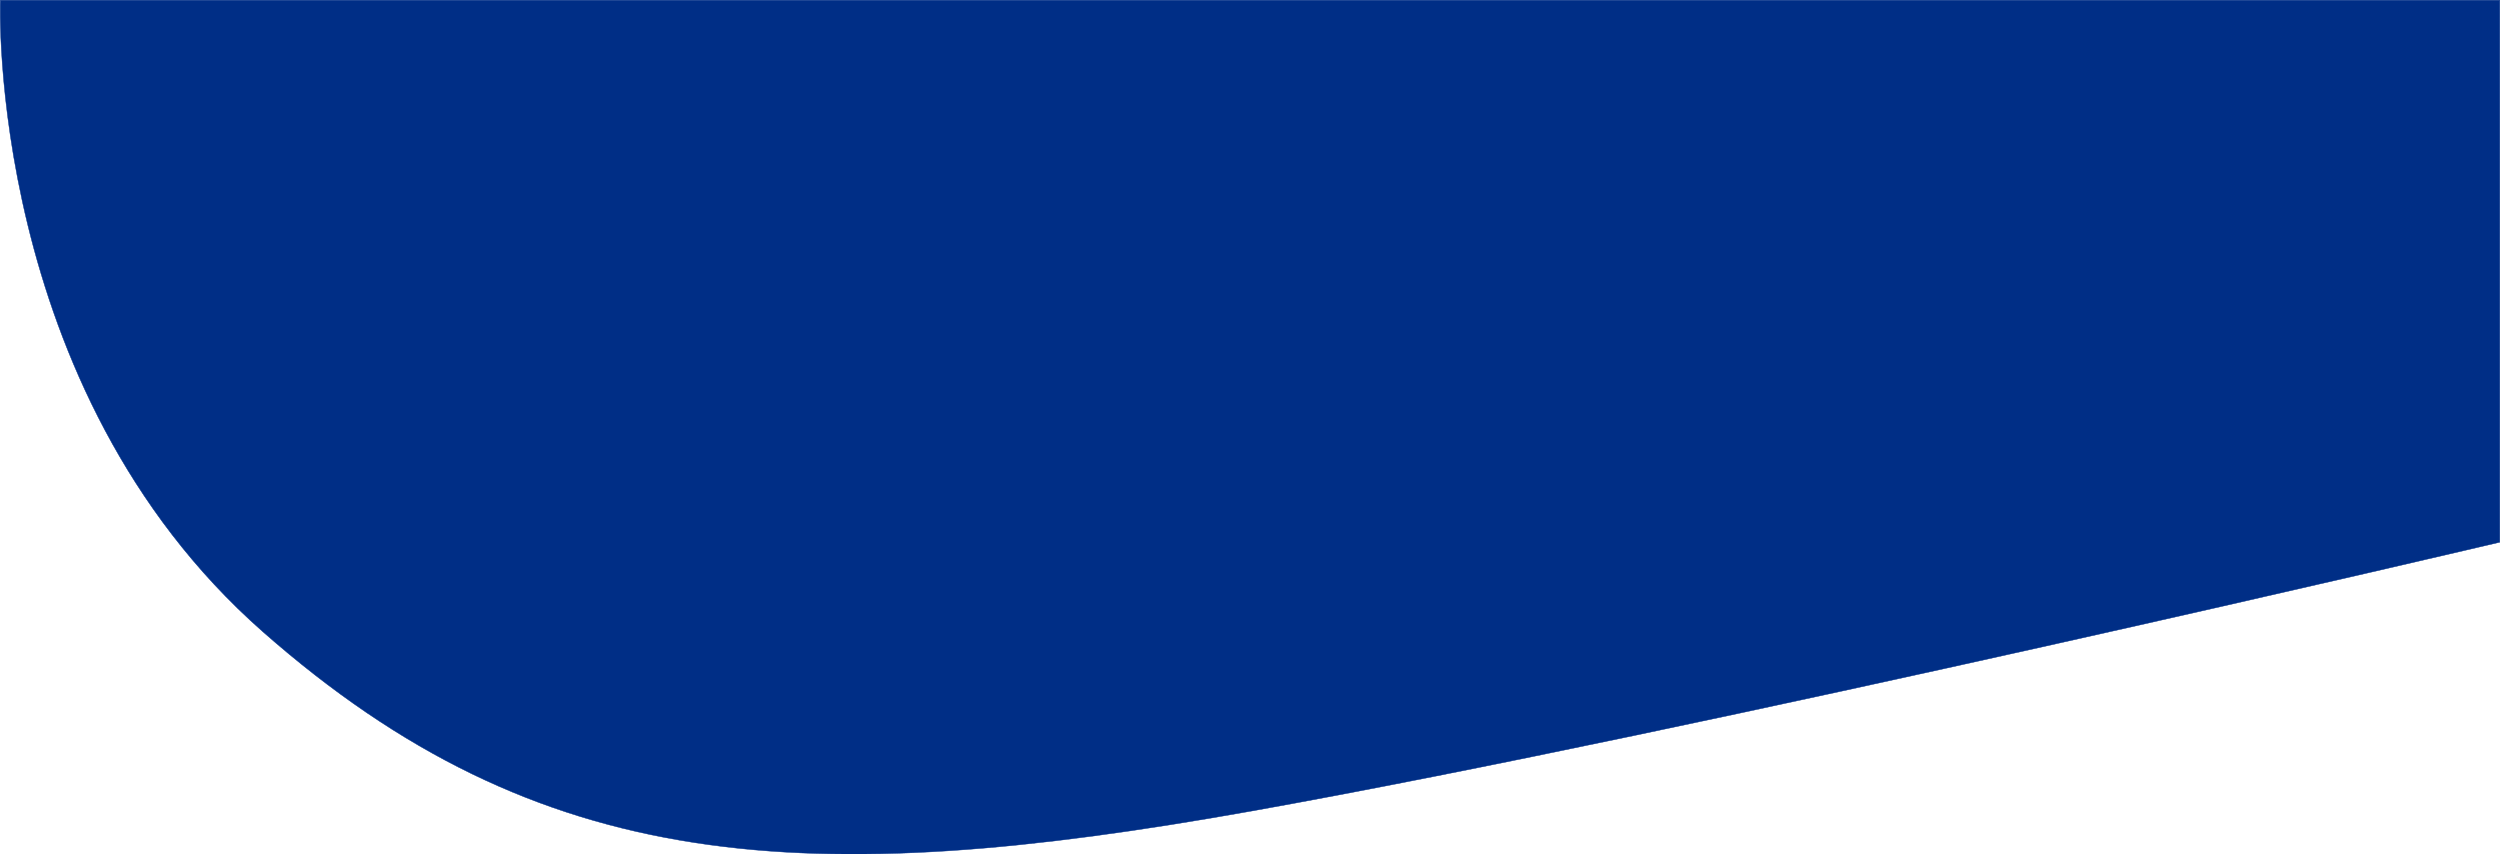 <?xml version="1.0" encoding="utf-8"?>
<!-- Generator: Adobe Illustrator 23.0.3, SVG Export Plug-In . SVG Version: 6.00 Build 0)  -->
<svg version="1.1" id="Layer_1" xmlns="http://www.w3.org/2000/svg" xmlns:xlink="http://www.w3.org/1999/xlink" x="0px" y="0px"
	 viewBox="0 0 907.1 309.96" style="enable-background:new 0 0 907.1 309.96;" xml:space="preserve">
<style type="text/css">
	.st0{fill:#002E86;}
	.st1{fill:none;stroke:#002E86;stroke-width:0.15;stroke-miterlimit:10;}
</style>
<path class="st0" d="M0.12,0.08c0,0-5.3,140.69,95.3,229.18s197.42,93.79,358.53,65.05c161.11-28.74,453.07-97.57,453.07-97.57V0.08
	H0.12z"/>
<path class="st1" d="M0.12,0.08c0,0-5.3,140.69,95.3,229.18s197.42,93.79,358.53,65.05c161.11-28.74,453.07-97.57,453.07-97.57V0.08
	H0.12z"/>
</svg>
